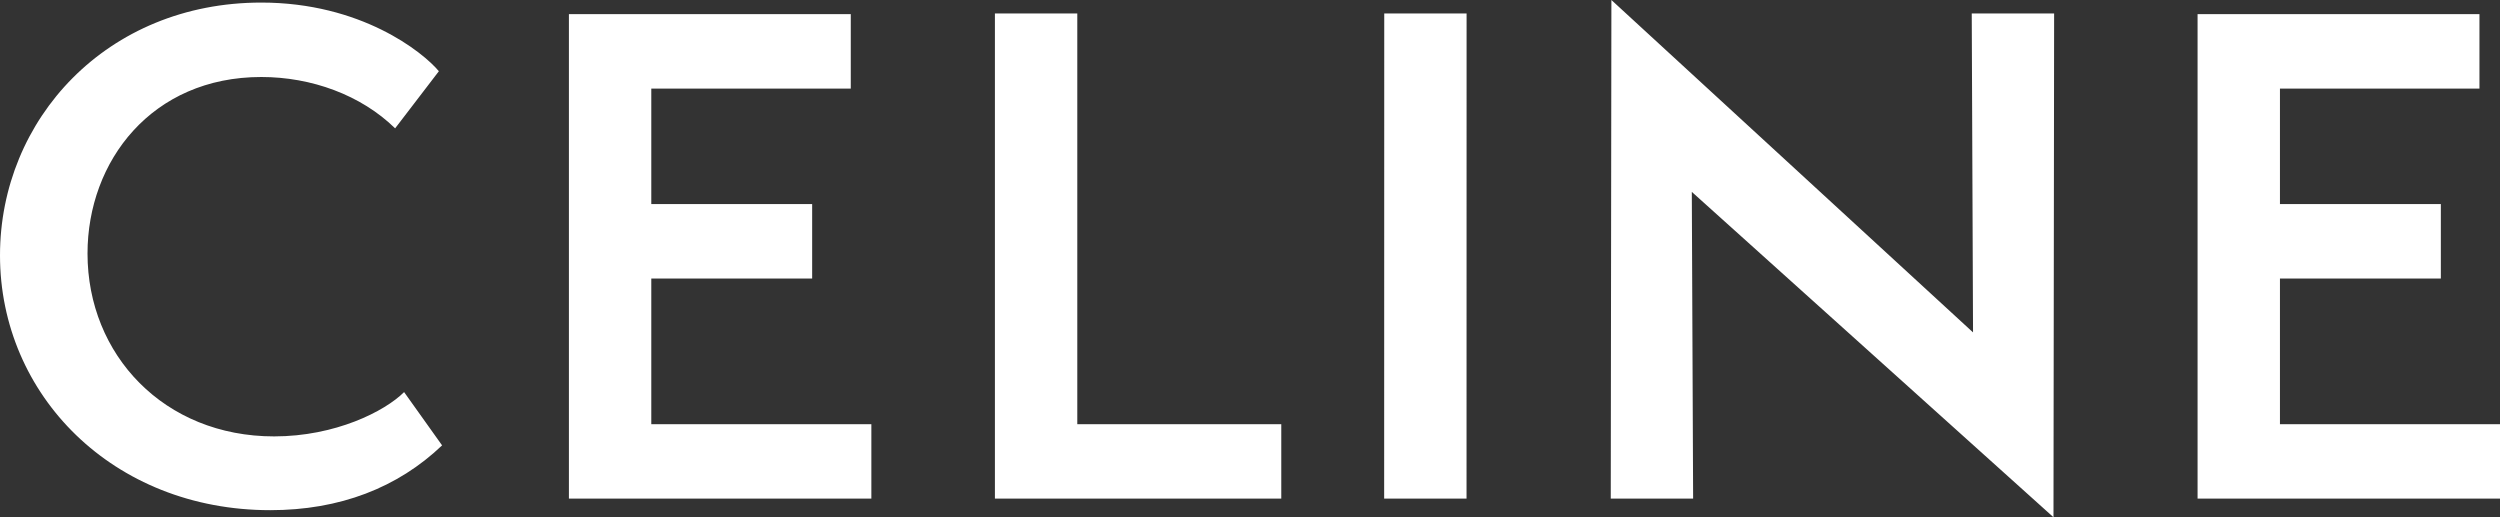 <svg width="145" height="30" viewBox="0 0 145 30" fill="none" xmlns="http://www.w3.org/2000/svg">
<rect x="0" y="0" width="145" height="30" fill="#333333" stroke="none"/>
<path fill-rule="evenodd" clip-rule="evenodd" d="M132.237 24.604V16.153H141.569V11.836H132.237V5.137H143.808V0.818H127.459V28.92H145V24.604H132.237ZM119.102 30L119.139 0.781H114.361L114.436 19.279L93.461 0L93.424 28.919H98.201L98.125 11.129L119.102 30ZM85.059 28.919L85.062 0.781H80.286L80.281 28.919H85.059ZM57.705 28.92H74.314V24.604H62.483V0.781H57.705V28.92ZM32.997 28.92H50.539V24.604H37.775V16.153H47.105V11.836H37.775V5.137H49.345V0.818H32.997V28.92ZM5.076 14.703C5.076 9.342 8.809 4.466 15.153 4.466C18.064 4.466 20.938 5.508 22.917 7.444L25.454 4.131C24.521 3.014 20.938 0.149 15.153 0.149C6.195 0.149 0 6.922 0 14.813C0 22.891 6.532 29.59 15.675 29.59C19.706 29.59 23.066 28.289 25.641 25.831L23.438 22.741C22.319 23.859 19.446 25.311 15.9 25.311C9.517 25.311 5.076 20.584 5.076 14.703Z" fill="white"/>
</svg>
